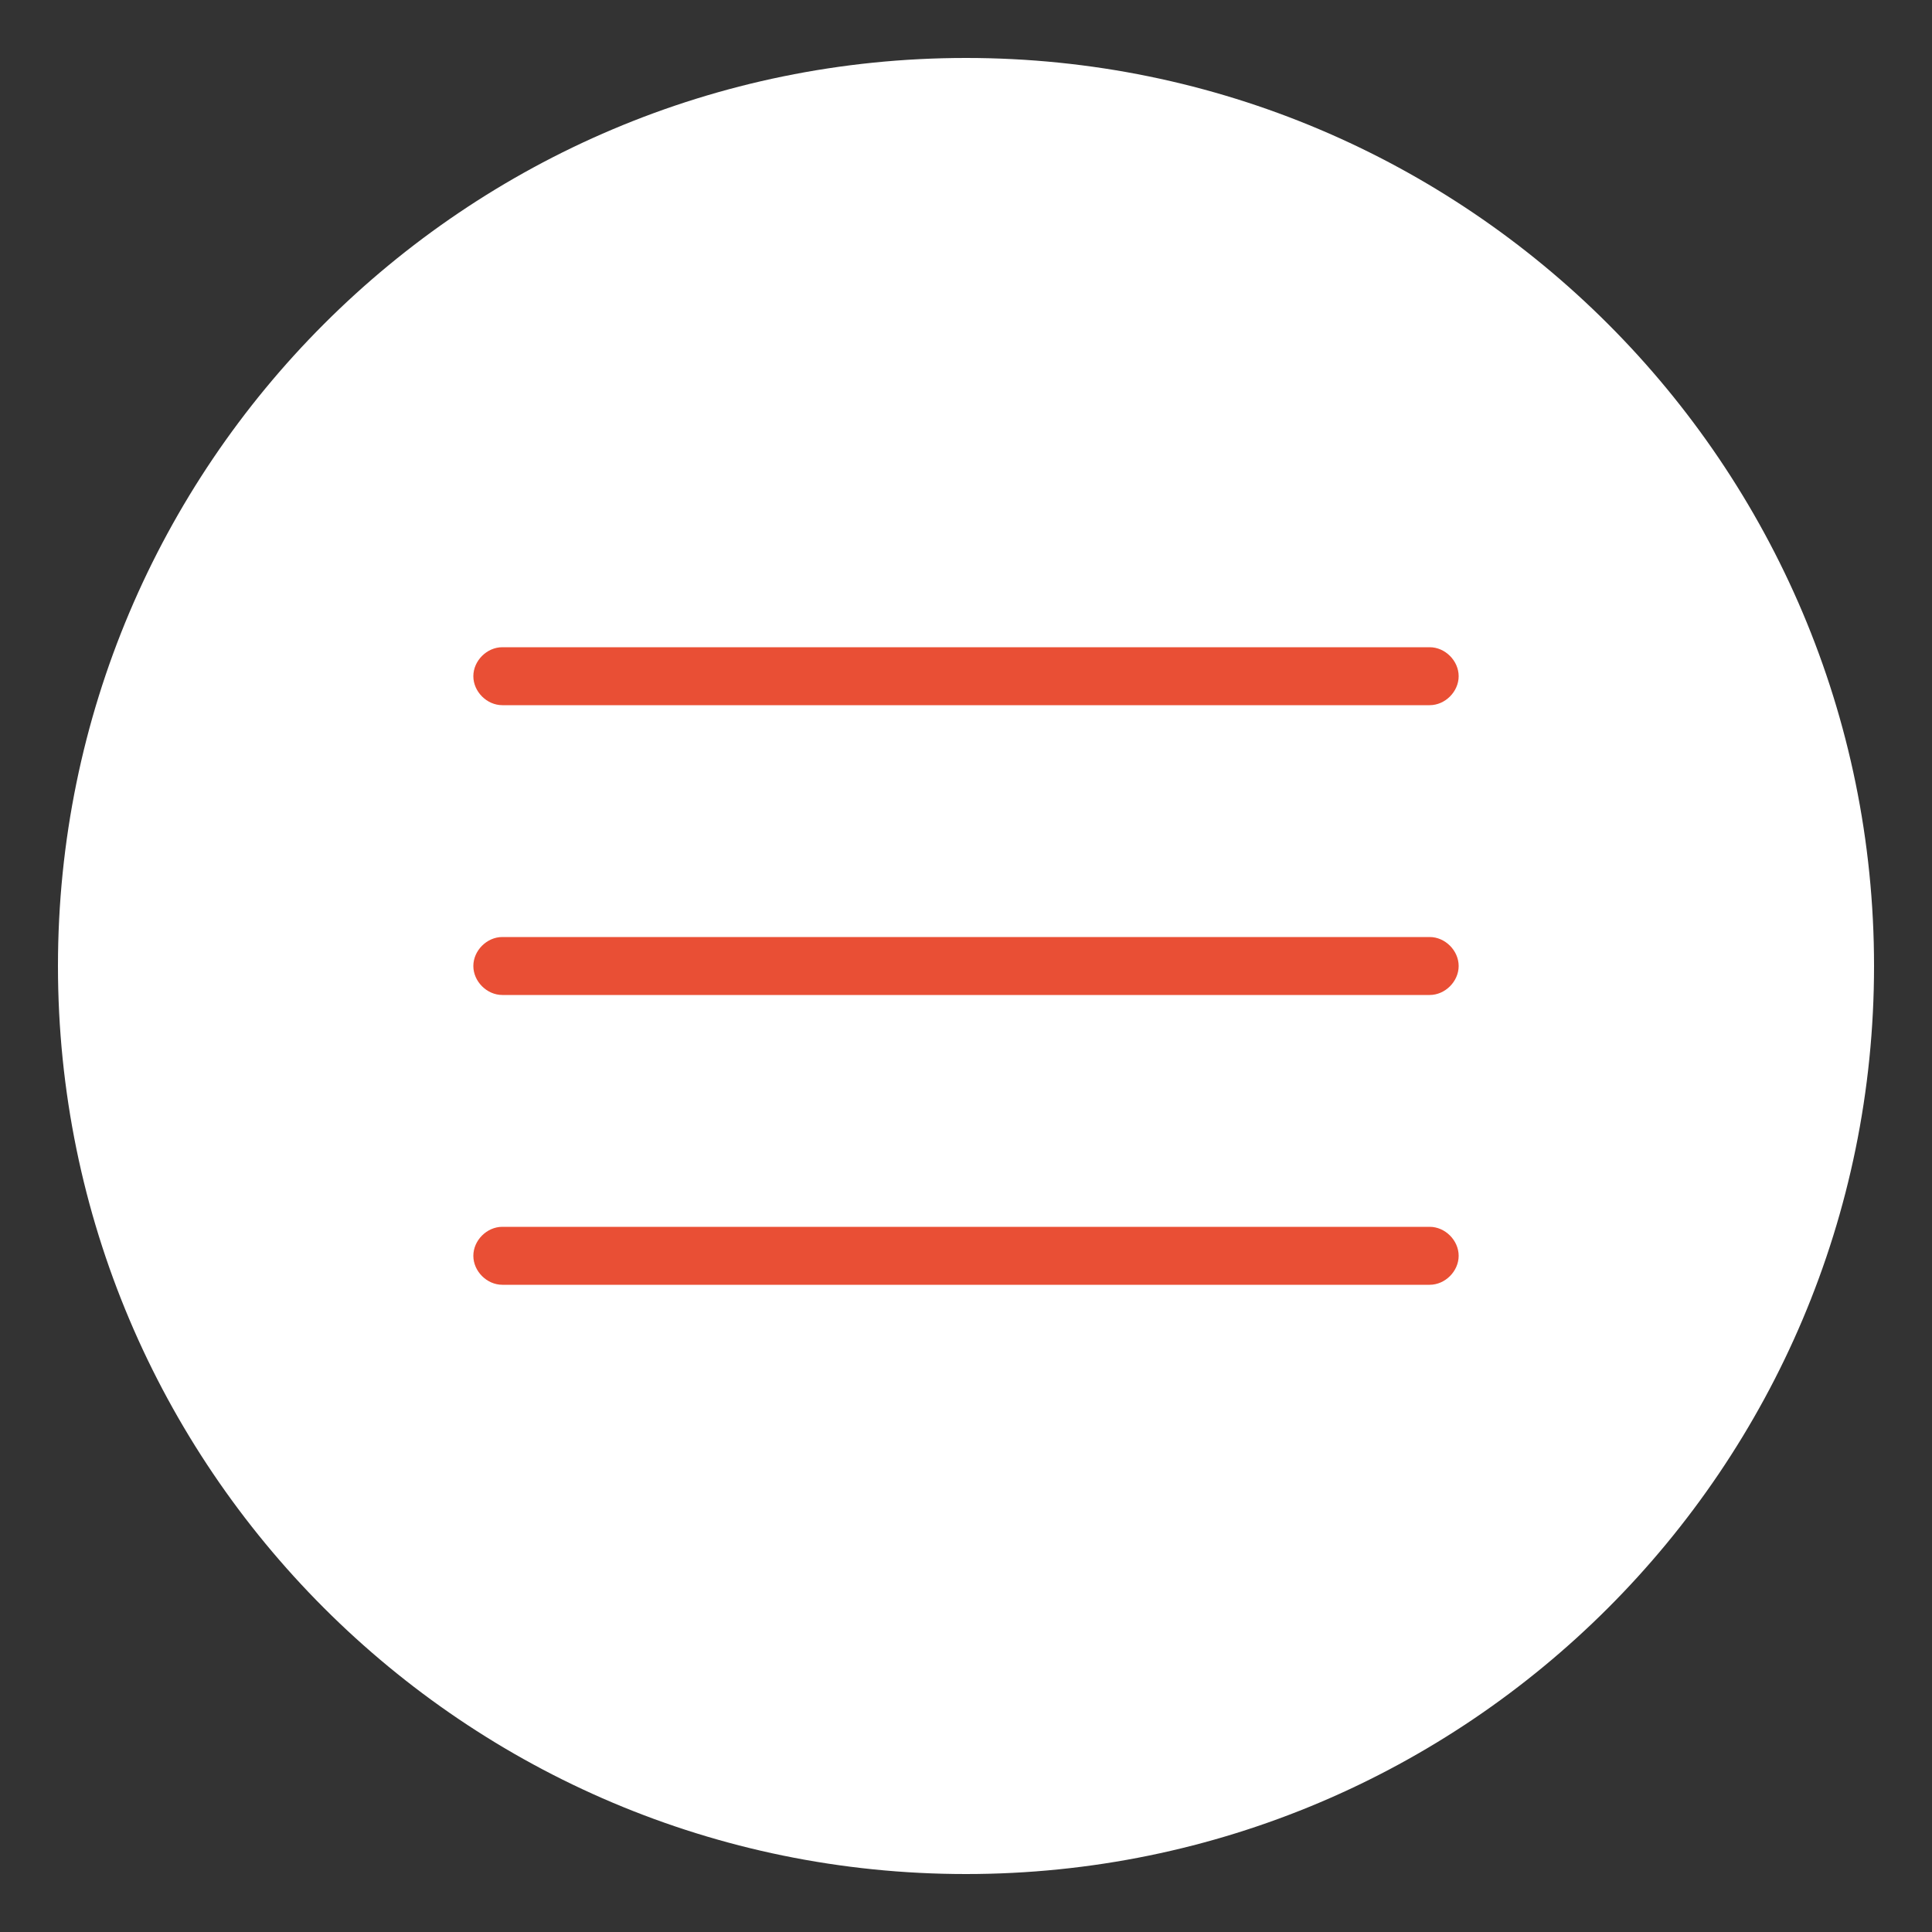 <?xml version="1.0" encoding="UTF-8"?> <svg xmlns="http://www.w3.org/2000/svg" width="100" height="100" viewBox="0 0 100 100" fill="none"><rect x="0" y="0" width="100" height="100" fill="#333333" stroke="none"/><path d="M50 97C24.052 97 3 75.948 3 50C3 24.052 24.052 3 50 3C75.948 3 97 24.052 97 50C97 75.948 75.948 97 50 97Z" fill="white"></path><path d="M74 66.5H26C25.2 66.5 24.5 65.8 24.5 65C24.5 64.2 25.2 63.5 26 63.5H74C74.8 63.5 75.5 64.2 75.5 65C75.5 65.8 74.8 66.5 74 66.5Z" fill="#E94F35"></path><path d="M74 51.5H26C25.2 51.5 24.5 50.8 24.5 50C24.5 49.2 25.2 48.5 26 48.5H74C74.8 48.5 75.5 49.2 75.5 50C75.5 50.8 74.8 51.5 74 51.5Z" fill="#E94F35"></path><path d="M74 36.5H26C25.2 36.5 24.5 35.8 24.5 35C24.5 34.2 25.2 33.5 26 33.5H74C74.8 33.5 75.5 34.2 75.5 35C75.5 35.8 74.8 36.5 74 36.5Z" fill="#E94F35"></path></svg> 